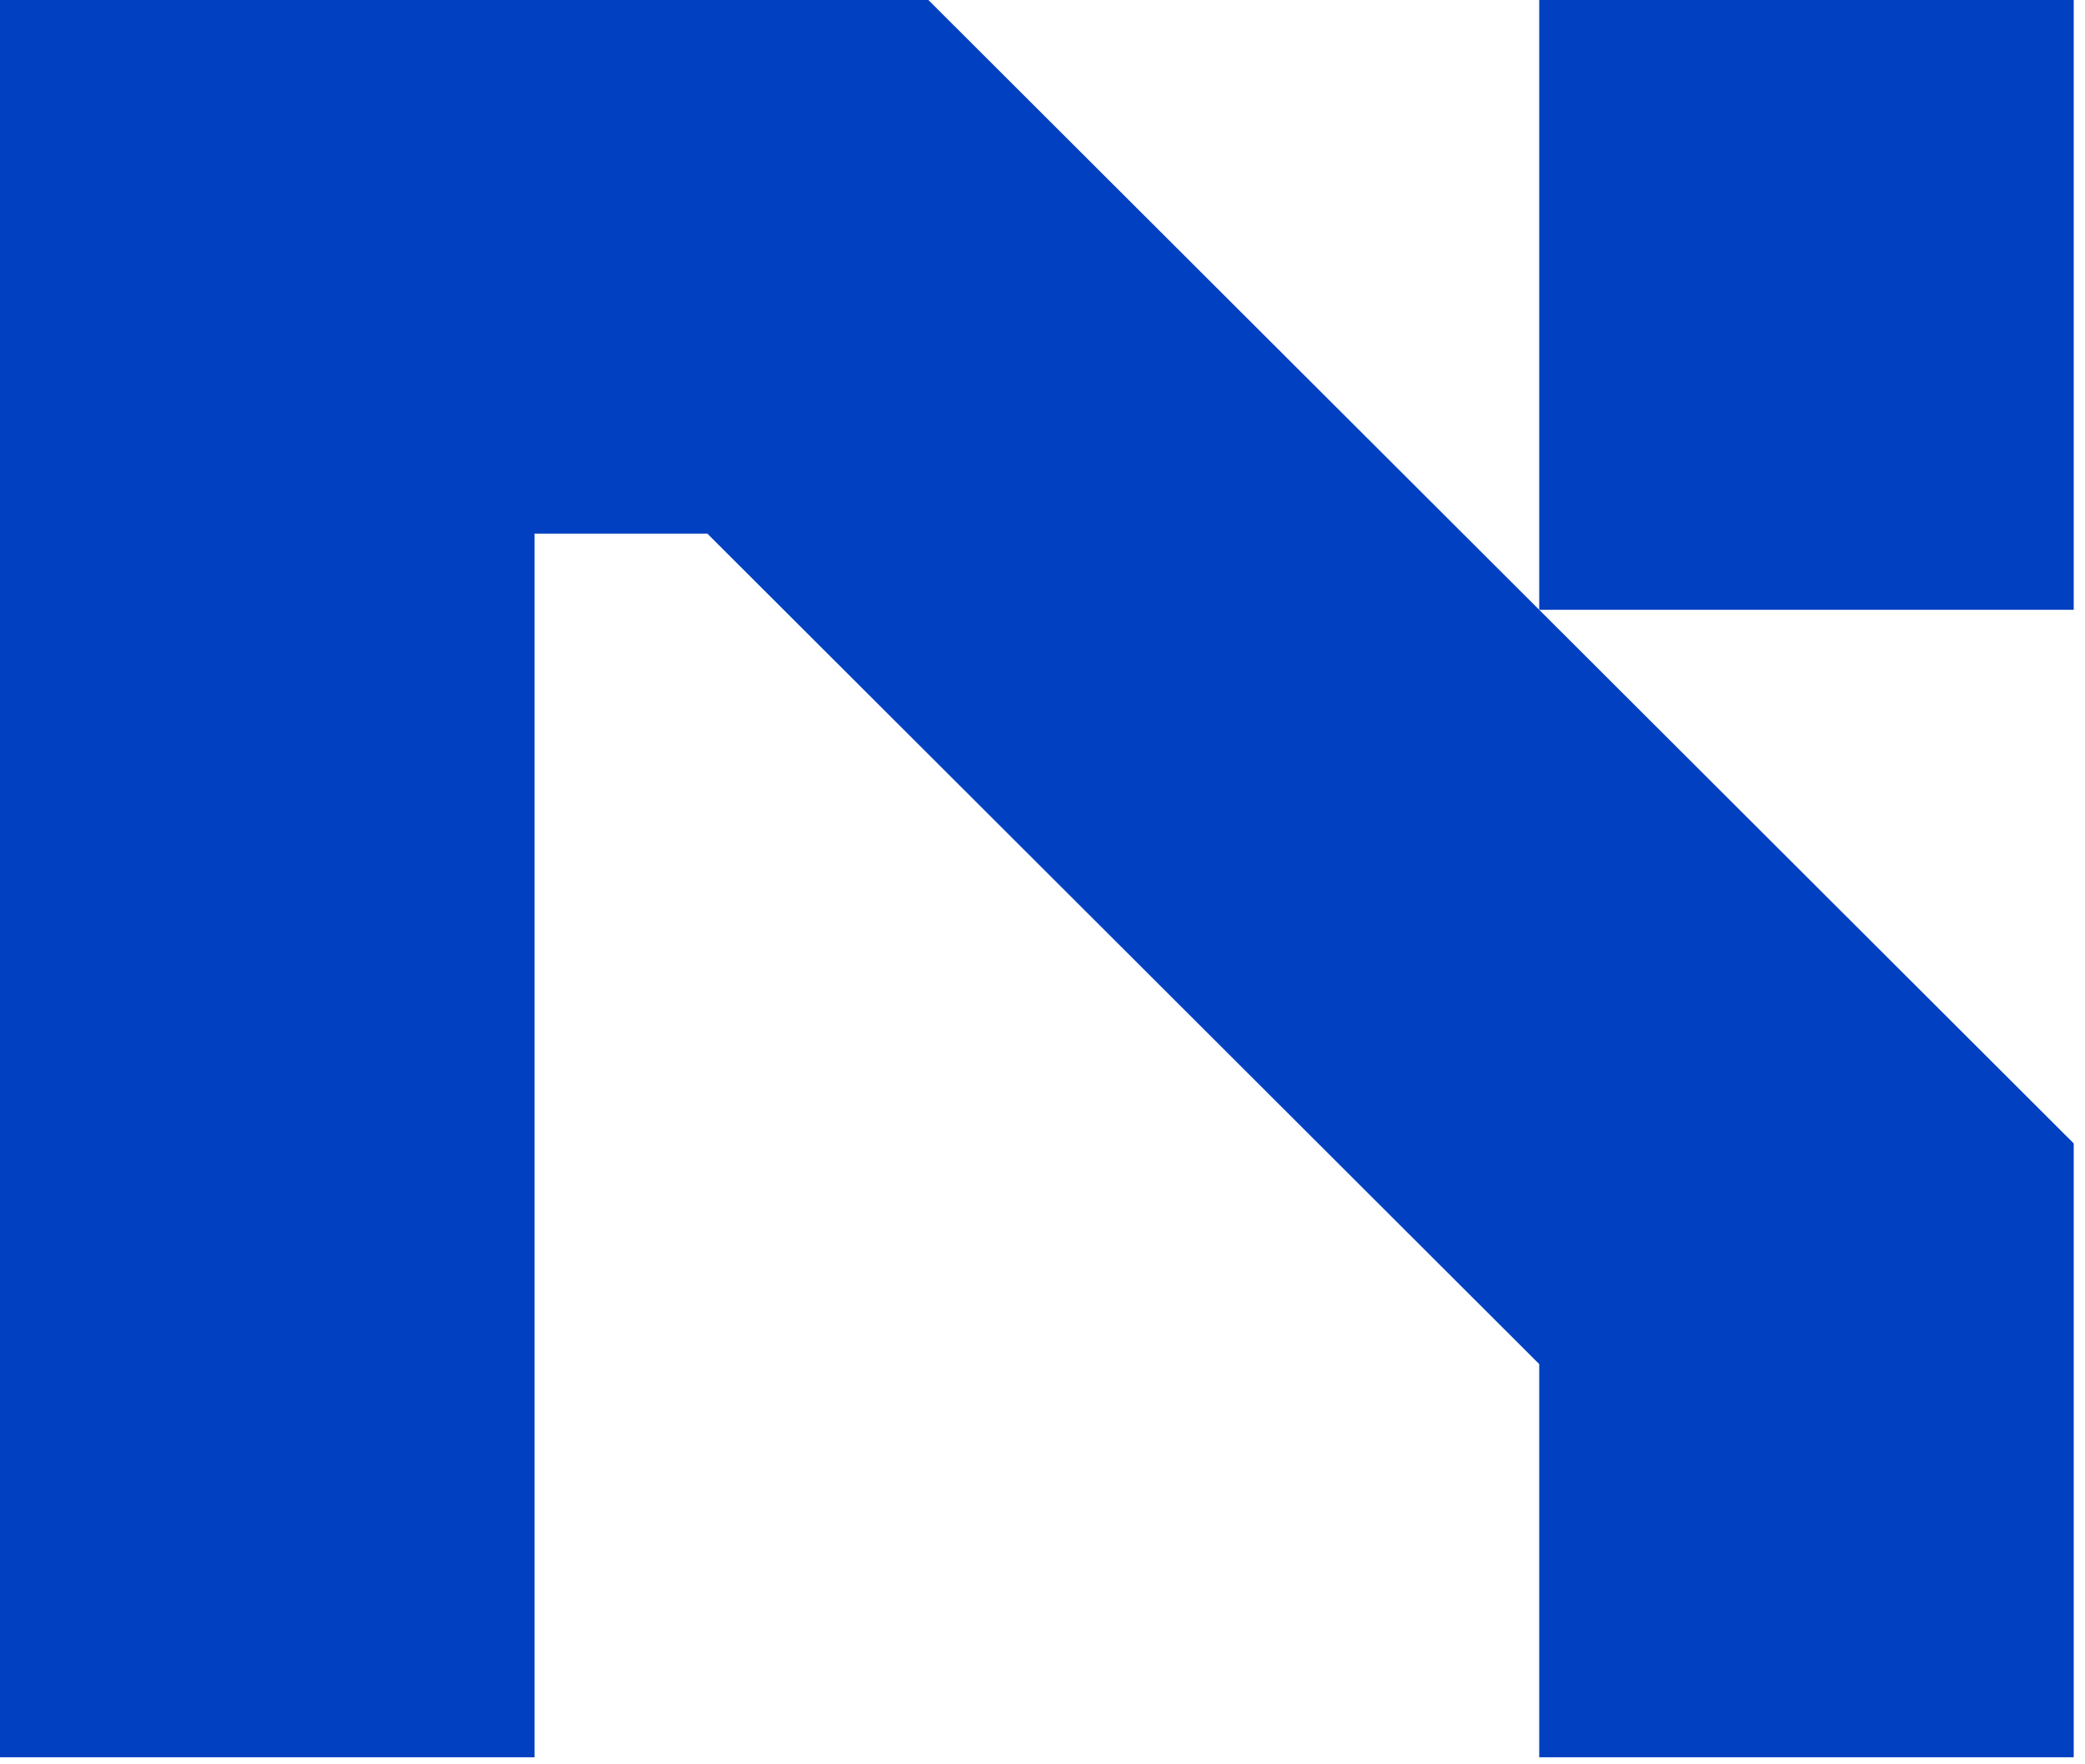 <svg width="78" height="66" viewBox="0 0 78 66" fill="none" xmlns="http://www.w3.org/2000/svg">
<path d="M34.73 0L77.578 42.773V65.736H57.582V51.028L26.461 19.961H19.996V65.736H0V0H34.73ZM57.582 22.812V0H77.578V22.812H57.582Z" fill="#0040C1"/>
</svg>
